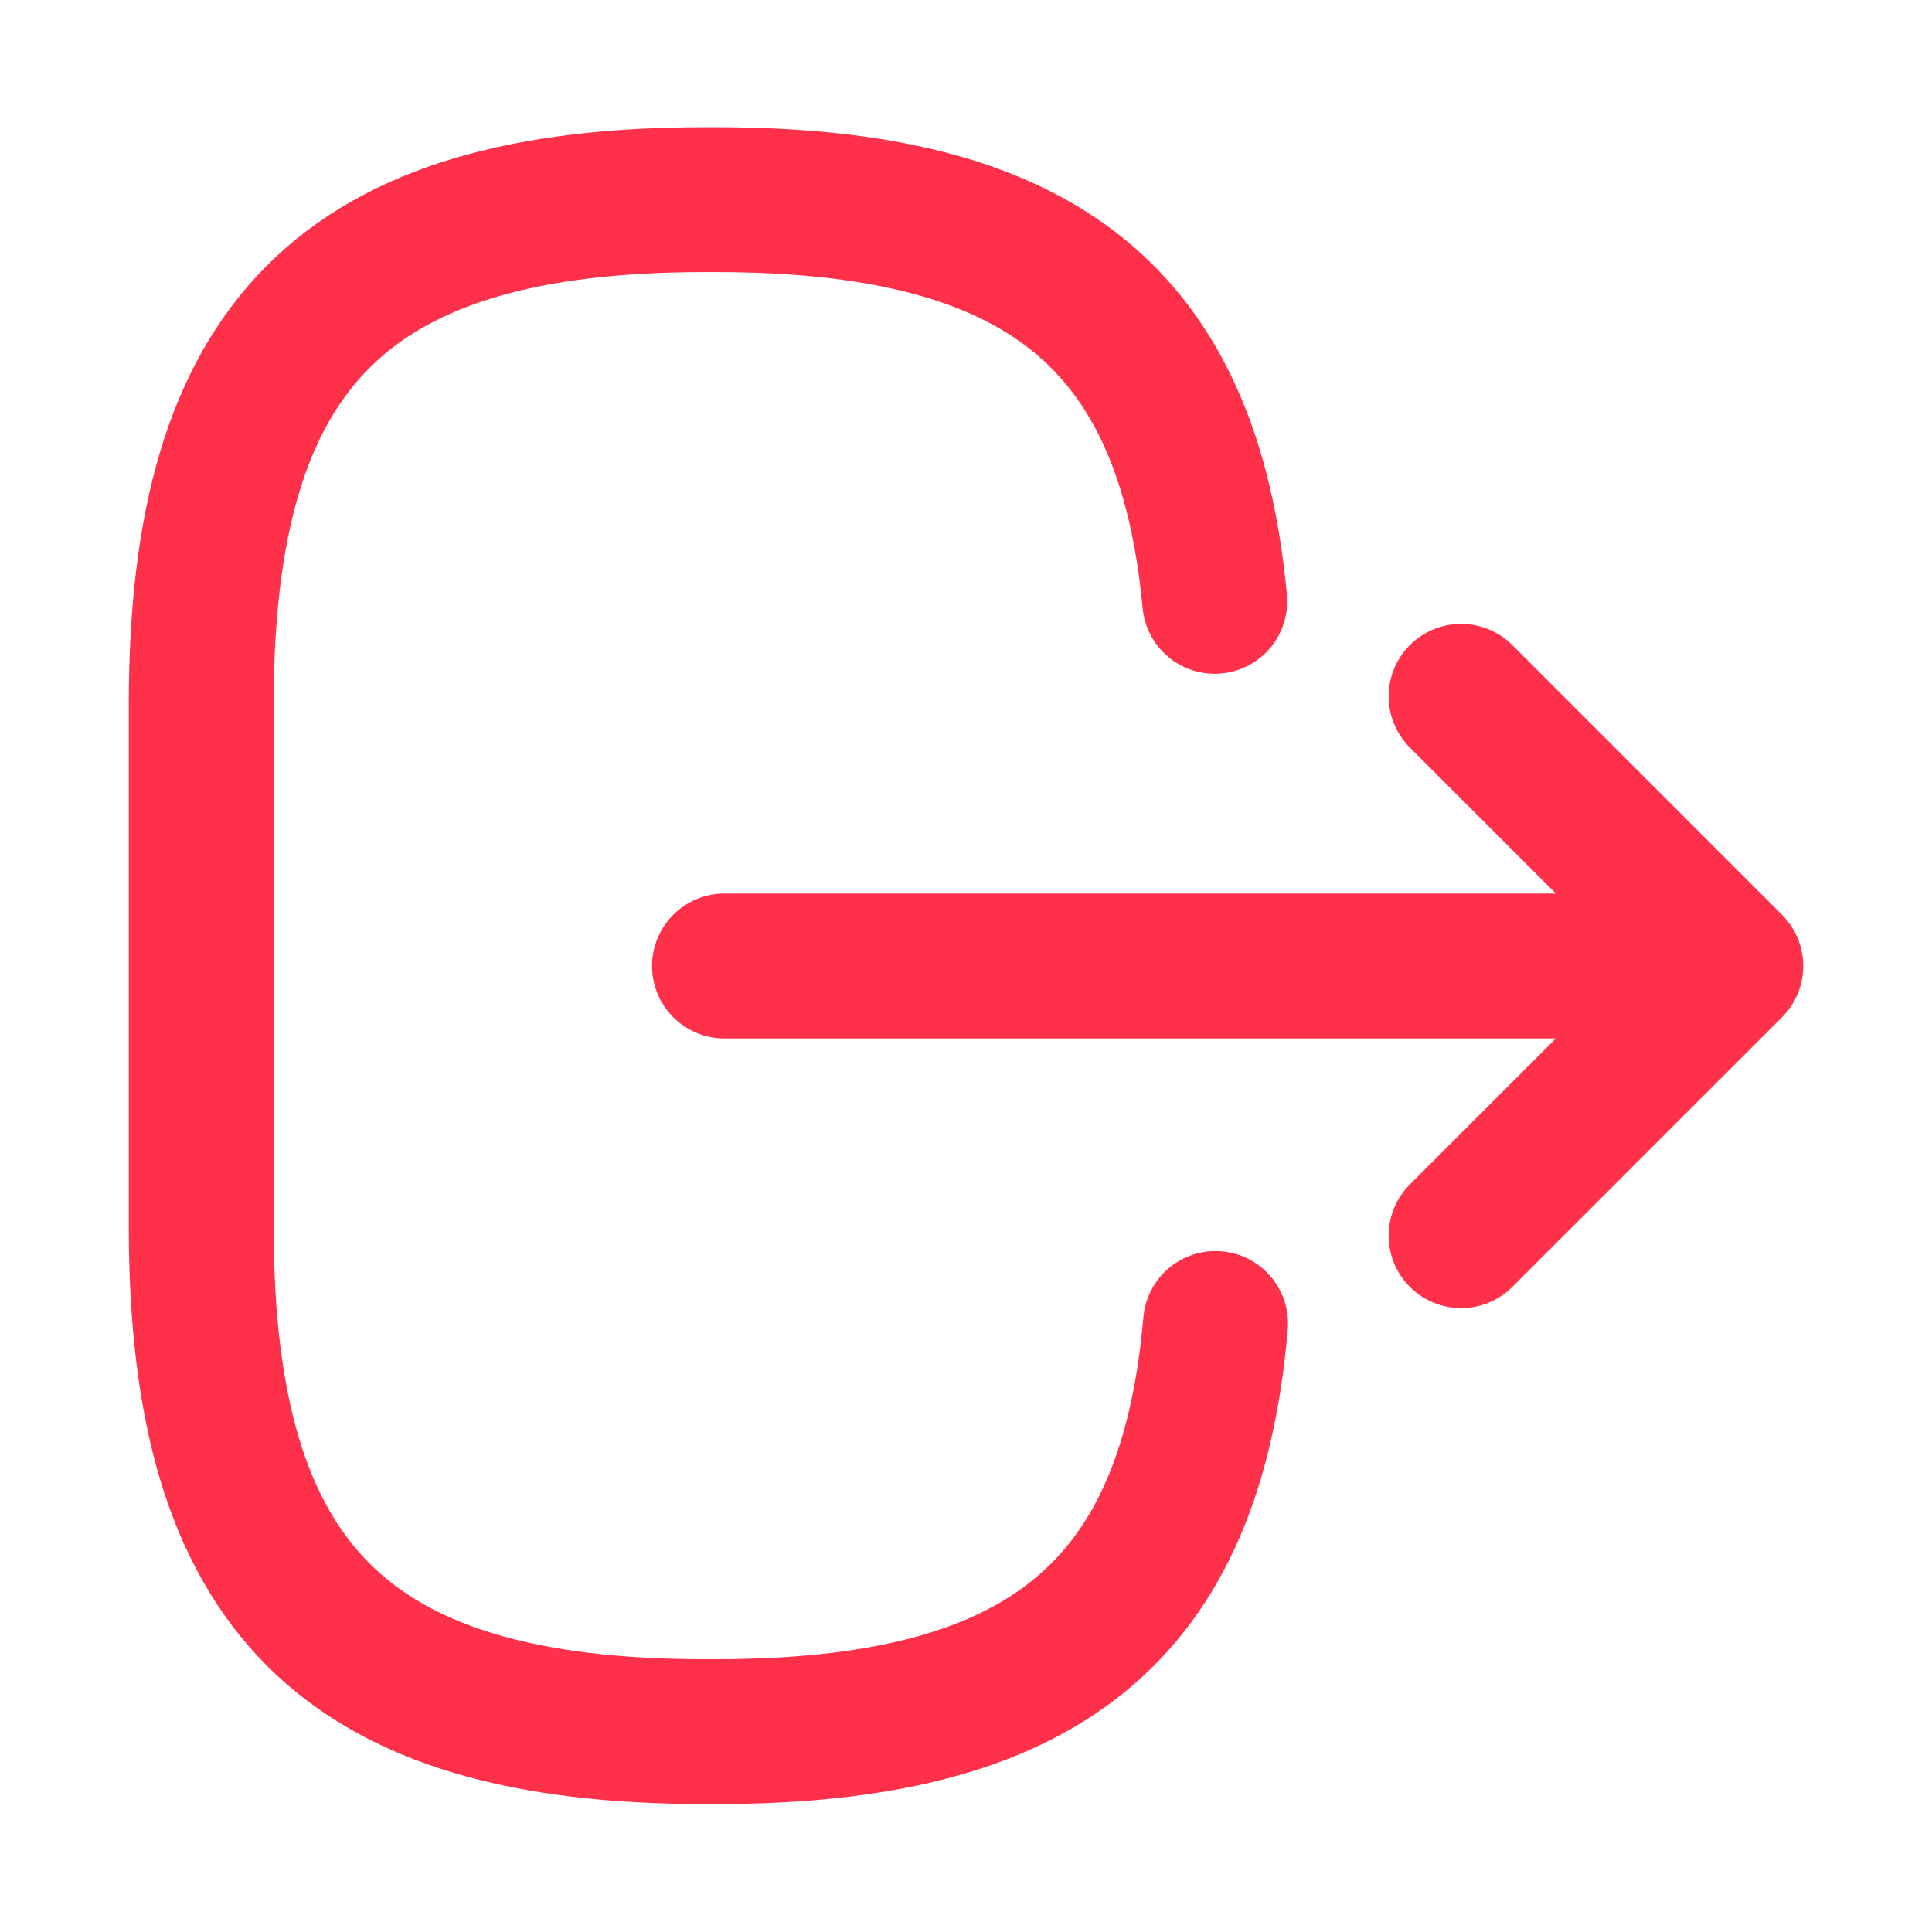 <svg width="24" height="24" viewBox="0 0 24 24" fill="none" xmlns="http://www.w3.org/2000/svg">
<path d="M15.1 16.441C14.79 20.041 12.94 21.511 8.89 21.511L8.76 21.511C4.29 21.511 2.5 19.721 2.5 15.251L2.5 8.74C2.5 4.27 4.29 2.48 8.76 2.48L8.89 2.48C12.91 2.48 14.76 3.93 15.09 7.47" stroke="#FF314A" stroke-width="1.8" stroke-linecap="round" stroke-linejoin="round"/>
<path d="M9 12L20.38 12" stroke="#FF314A" stroke-width="1.8" stroke-linecap="round" stroke-linejoin="round"/>
<path d="M18.15 15.35L21.5 12L18.15 8.65" stroke="#FF314A" stroke-width="1.8" stroke-linecap="round" stroke-linejoin="round"/>
</svg>
